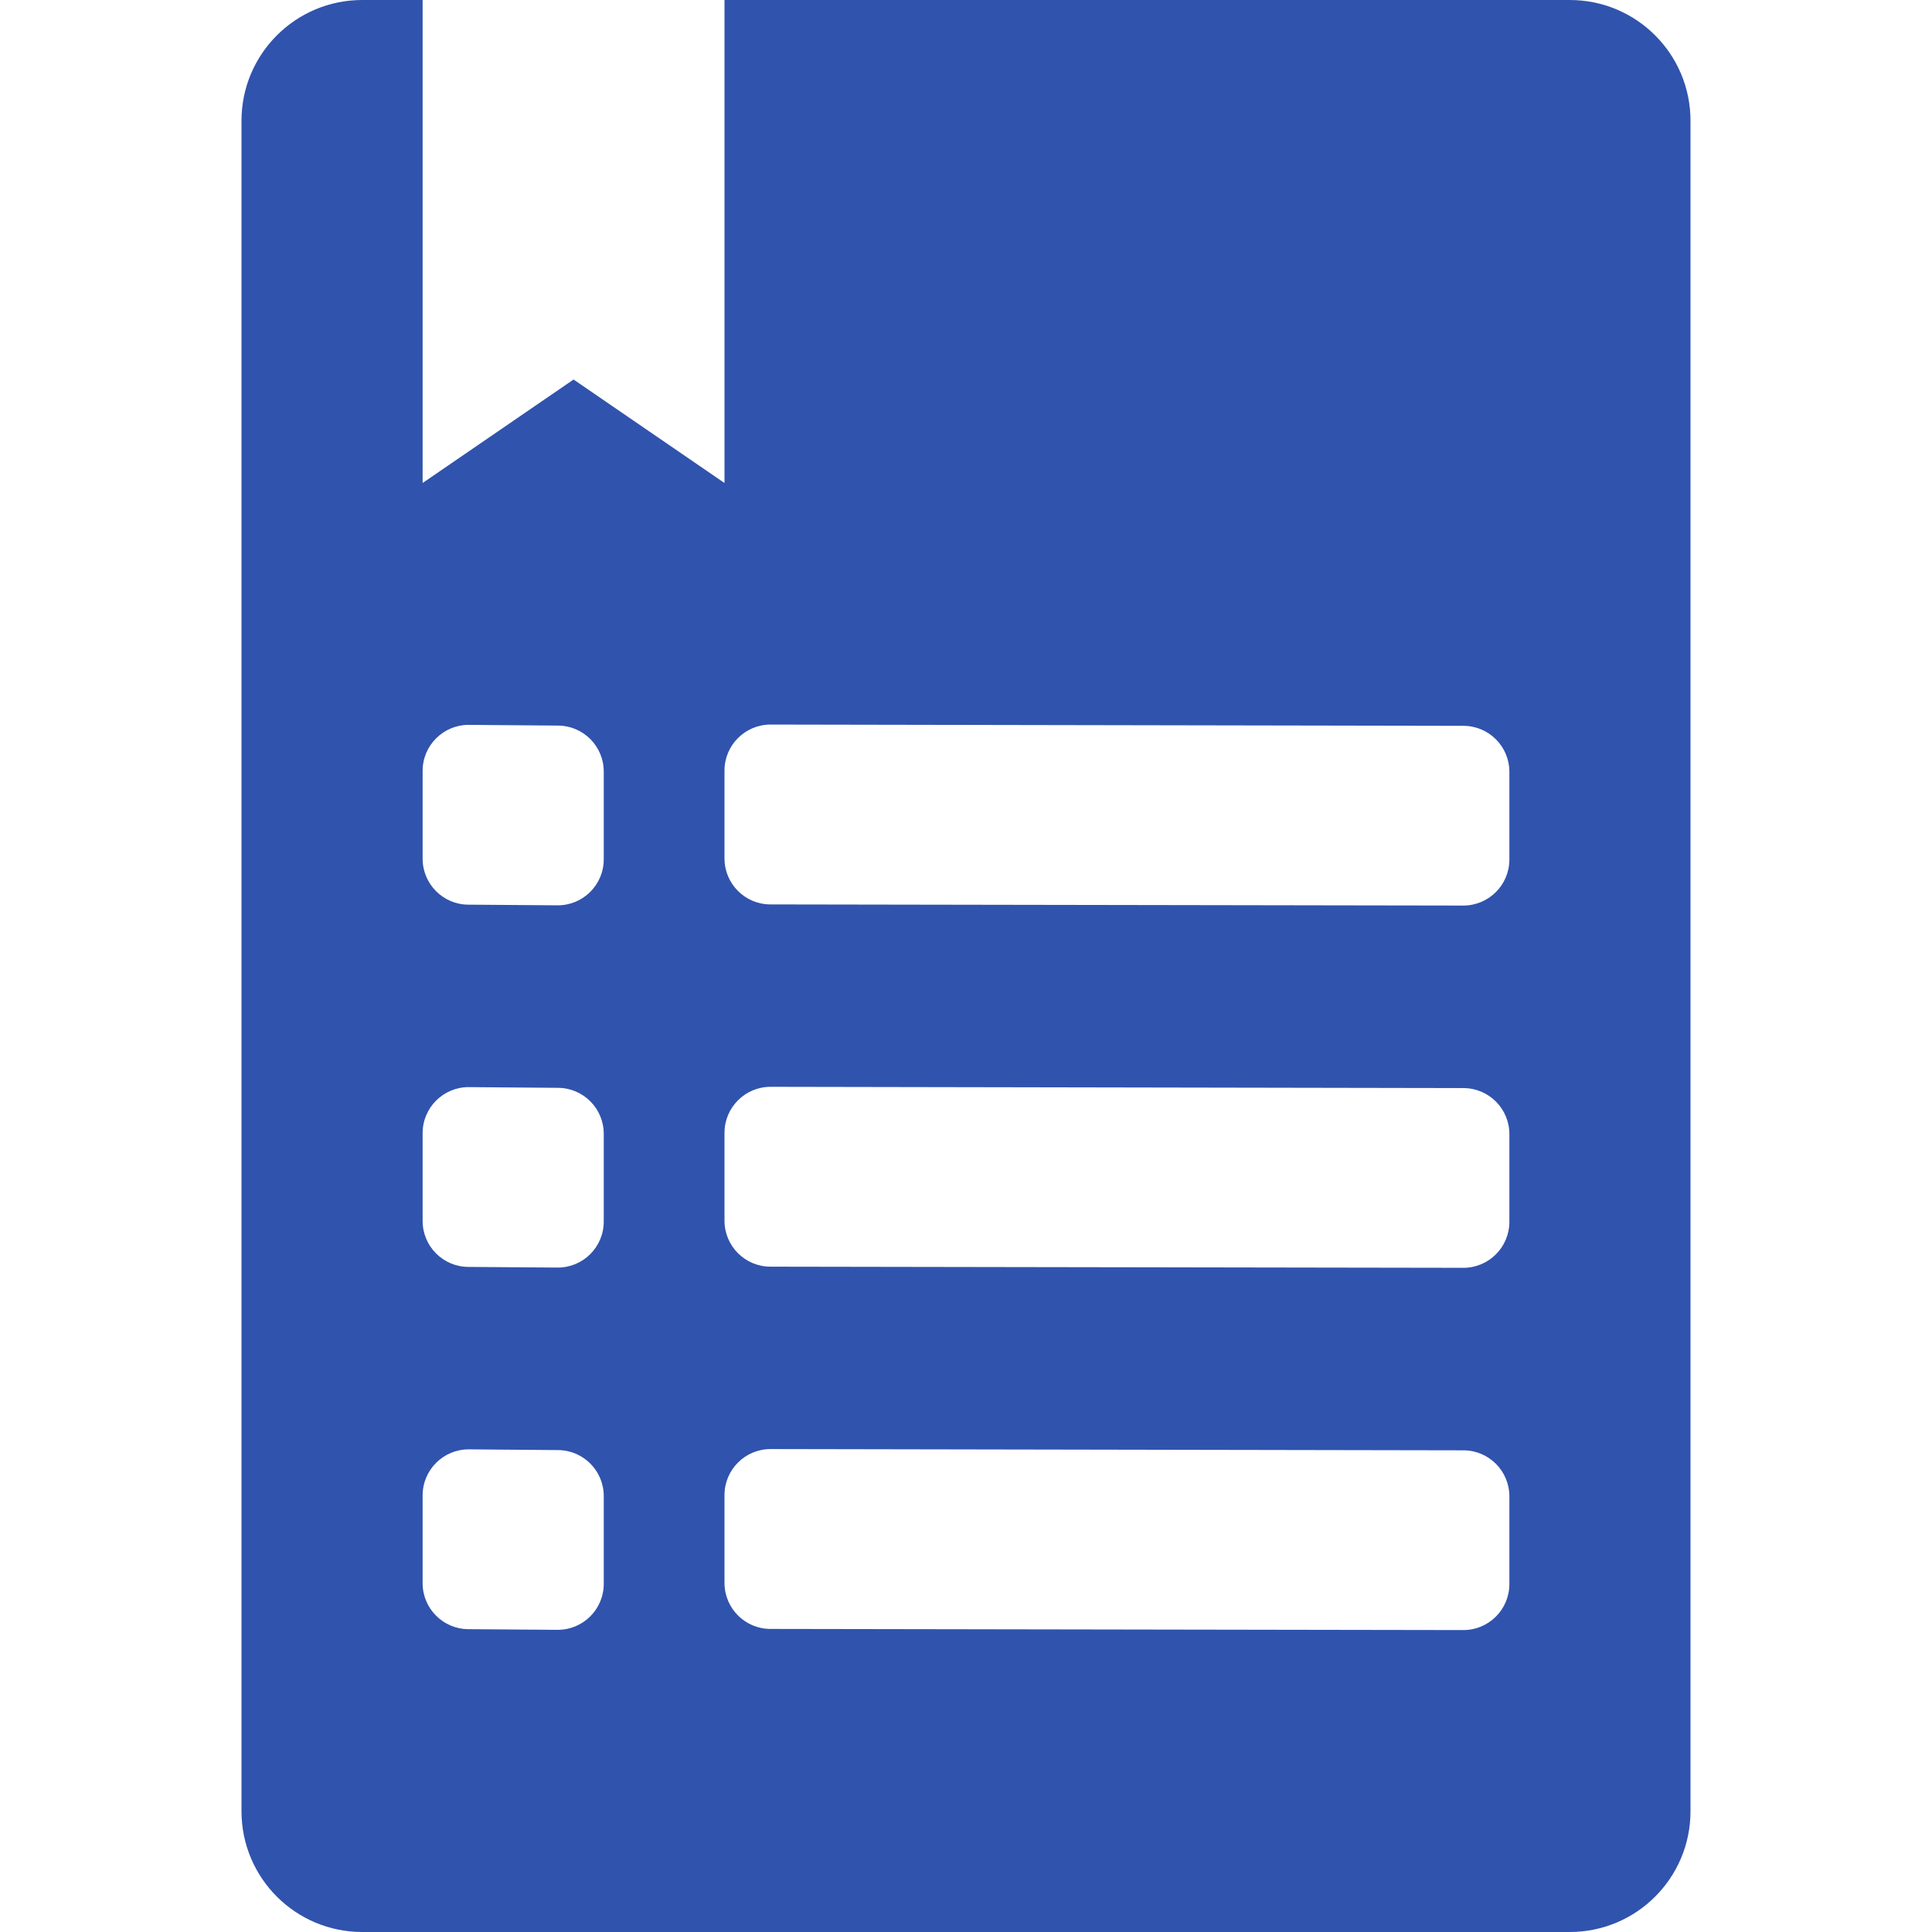 <?xml version="1.0" encoding="utf-8"?>
<svg width="32" height="32" viewBox="0 0 32 32" fill="none" xmlns="http://www.w3.org/2000/svg">
<g clip-path="url(#clip0_725_382)">
<path fill-rule="evenodd" clip-rule="evenodd" d="M6 32H26C27.105 32 28 31.105 28 30V2C28 0.895 27.105 0 26 0H12V8L9.5 6.286L7 8V0H6C4.895 0 4 0.895 4 2V30C4 31.105 4.895 32 6 32ZM12.763 12.001L24.24 12.022C24.66 12.023 25 12.364 25 12.784V14.237C25 14.658 24.658 14.999 24.237 14.999L12.761 14.98C12.341 14.98 12 14.639 12 14.219V12.763C12 12.342 12.342 12.001 12.763 12.001ZM24.24 18.022L12.763 18.001C12.342 18.001 12 18.342 12 18.763V20.218C12 20.639 12.341 20.98 12.761 20.98L24.237 20.999C24.658 21 25 20.658 25 20.237V18.784C25 18.364 24.66 18.023 24.24 18.022ZM12.763 24.001L24.24 24.022C24.66 24.023 25 24.364 25 24.784V26.237C25 26.658 24.658 27 24.237 26.999L12.761 26.98C12.341 26.98 12 26.639 12 26.218V24.763C12 24.342 12.342 24.001 12.763 24.001ZM9.244 12.018L7.768 12.006C7.345 12.003 7 12.345 7 12.768V14.223C7 14.641 7.338 14.982 7.757 14.984L9.233 14.995C9.656 14.998 10 14.656 10 14.233V12.78C10 12.361 9.663 12.021 9.244 12.018ZM7.768 24.006L9.244 24.018C9.663 24.021 10 24.361 10 24.78V26.233C10 26.656 9.656 26.998 9.233 26.995L7.757 26.984C7.338 26.982 7 26.641 7 26.223V24.768C7 24.345 7.345 24.003 7.768 24.006ZM9.244 18.018L7.768 18.006C7.345 18.003 7 18.345 7 18.768V20.223C7 20.641 7.338 20.982 7.757 20.984L9.233 20.995C9.656 20.998 10 20.656 10 20.233V18.78C10 18.361 9.663 18.021 9.244 18.018Z" fill="#3053AD"/>
</g>
<defs>
<clipPath id="clip0_725_382">
<rect width="32" height="32" fill="white"/>
</clipPath>
</defs>
</svg>
